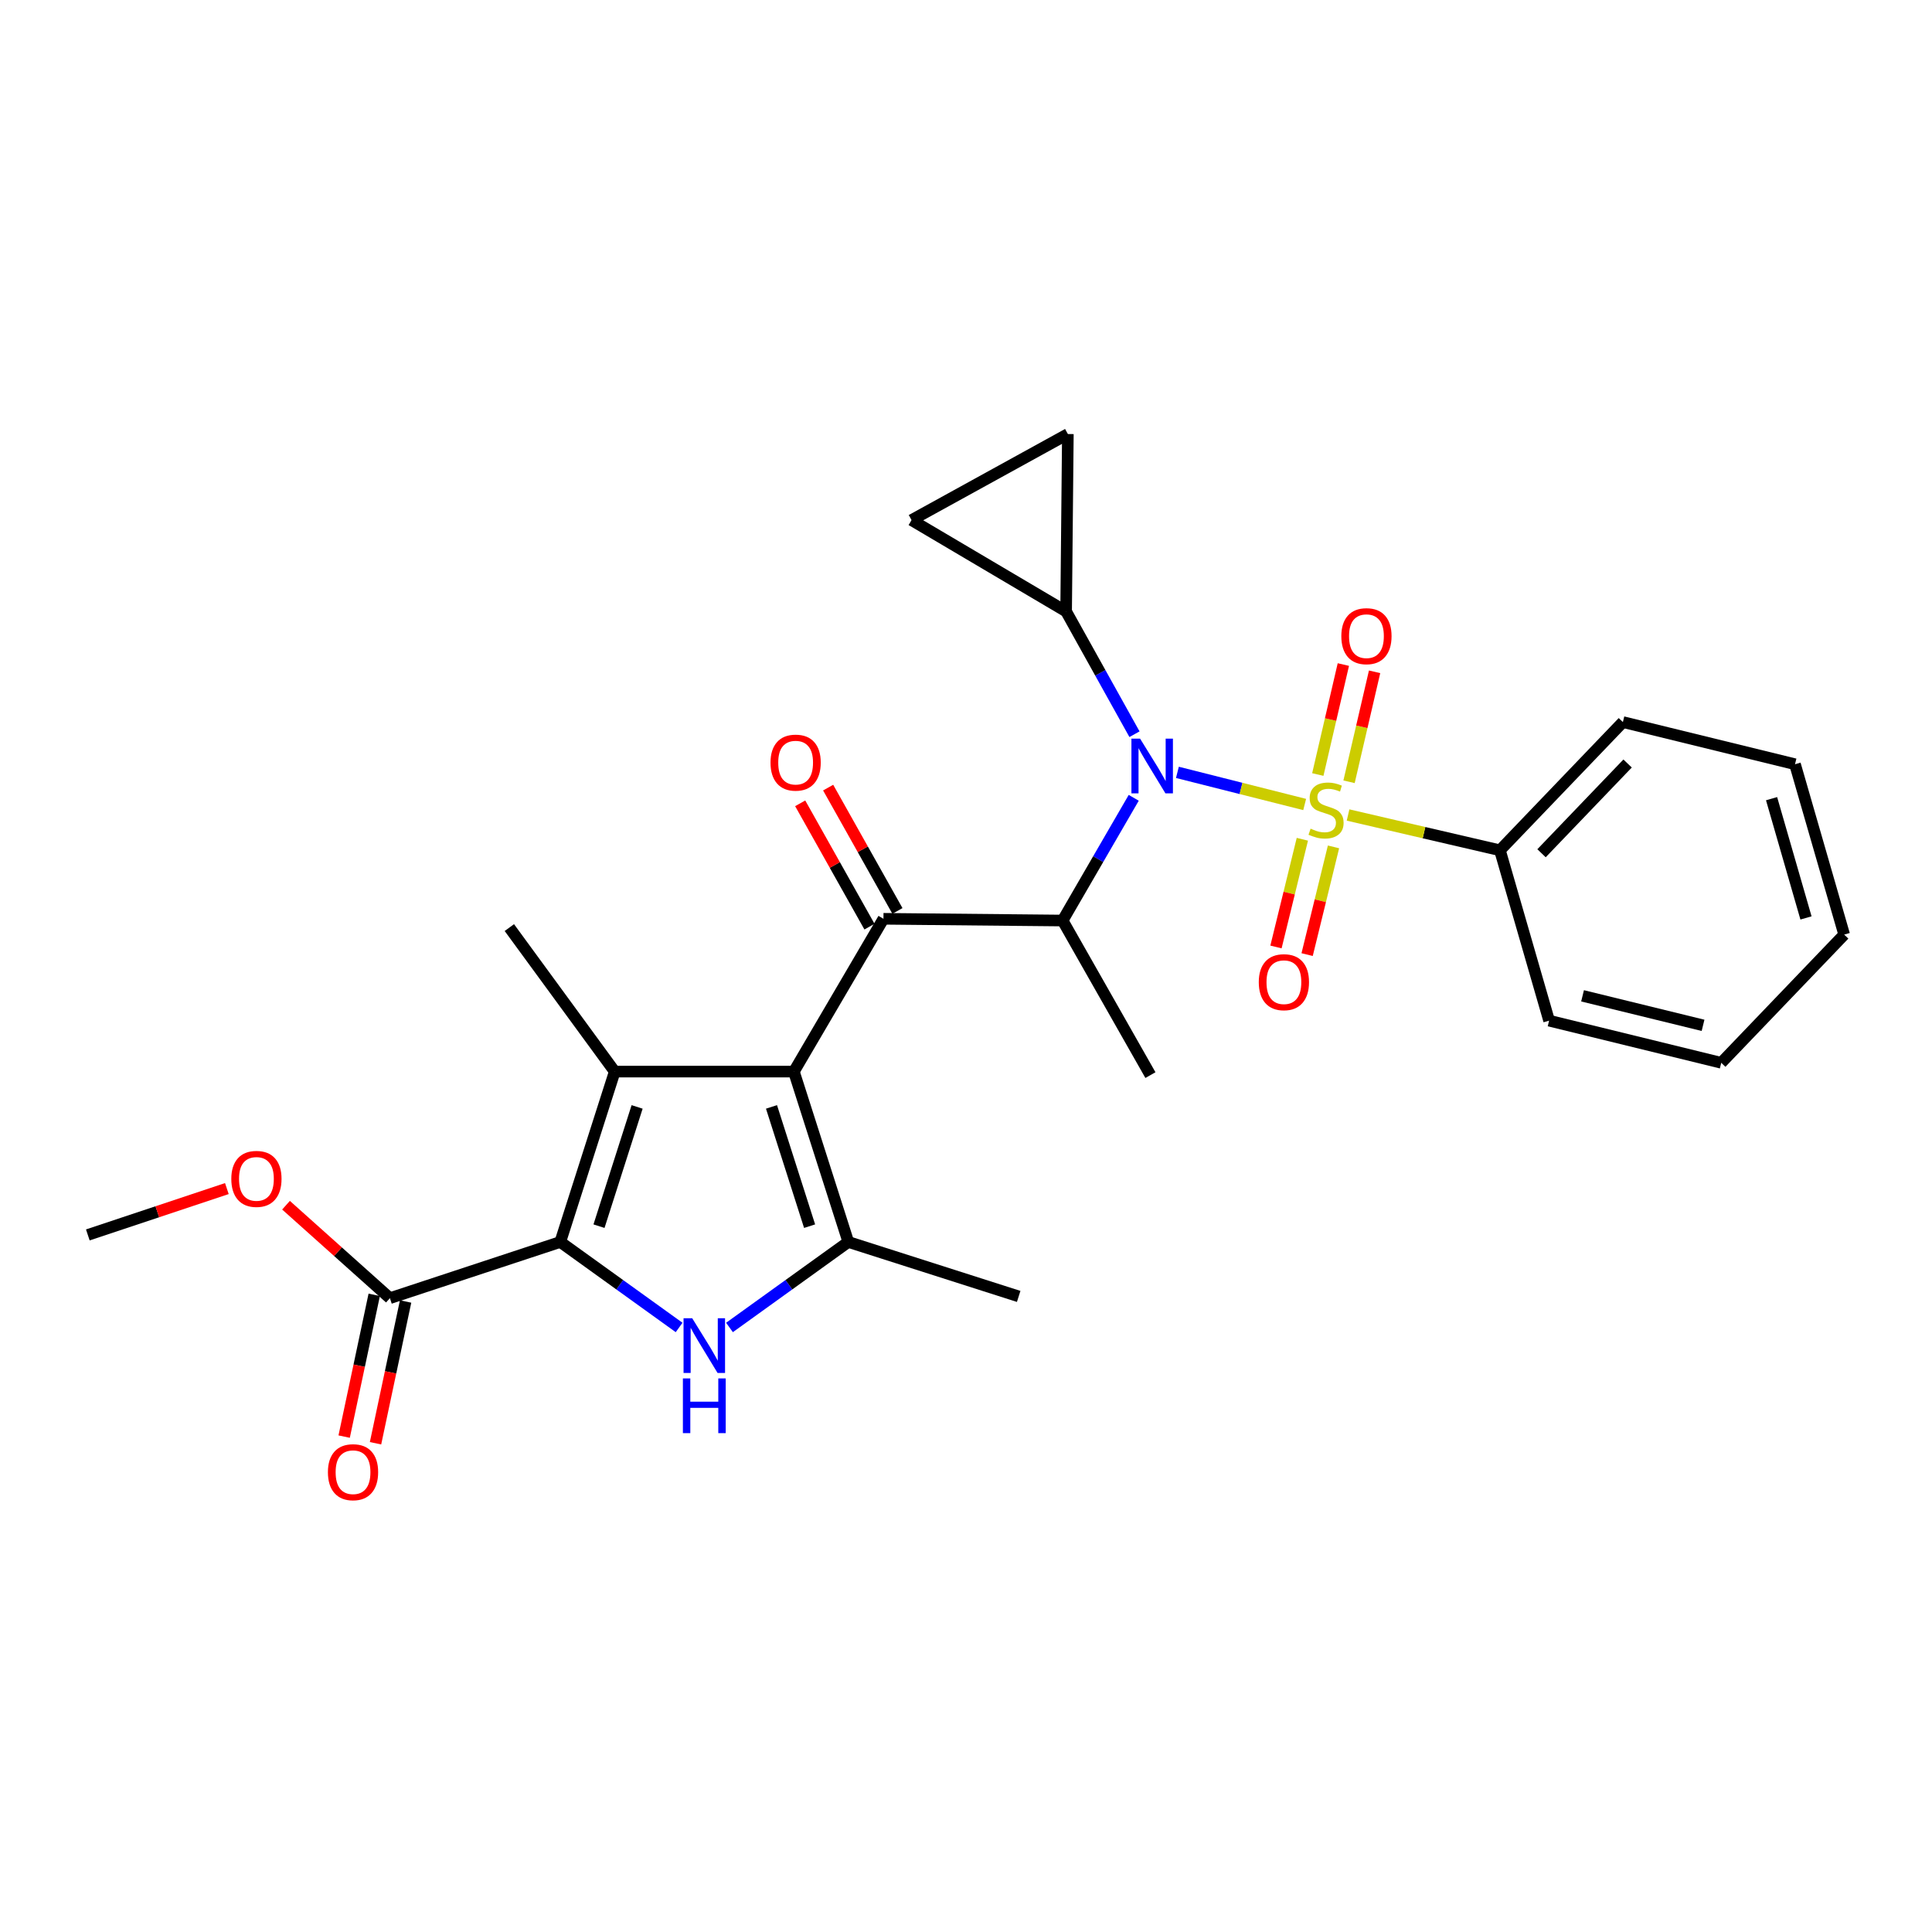 <?xml version='1.0' encoding='iso-8859-1'?>
<svg version='1.1' baseProfile='full'
              xmlns='http://www.w3.org/2000/svg'
                      xmlns:rdkit='http://www.rdkit.org/xml'
                      xmlns:xlink='http://www.w3.org/1999/xlink'
                  xml:space='preserve'
width='1000px' height='1000px' viewBox='0 0 1000 1000'>
<!-- END OF HEADER -->
<rect style='opacity:1.0;fill:#FFFFFF;stroke:none' width='1000' height='1000' x='0' y='0'> </rect>
<path class='bond-0' d='M 587.205,380.027 L 569.512,348.25' style='fill:none;fill-rule:evenodd;stroke:#0000FF;stroke-width:6px;stroke-linecap:butt;stroke-linejoin:miter;stroke-opacity:1' />
<path class='bond-0' d='M 569.512,348.25 L 551.82,316.473' style='fill:none;fill-rule:evenodd;stroke:#000000;stroke-width:6px;stroke-linecap:butt;stroke-linejoin:miter;stroke-opacity:1' />
<path class='bond-1' d='M 586.817,412.947 L 568.41,444.708' style='fill:none;fill-rule:evenodd;stroke:#0000FF;stroke-width:6px;stroke-linecap:butt;stroke-linejoin:miter;stroke-opacity:1' />
<path class='bond-1' d='M 568.41,444.708 L 550.003,476.47' style='fill:none;fill-rule:evenodd;stroke:#000000;stroke-width:6px;stroke-linecap:butt;stroke-linejoin:miter;stroke-opacity:1' />
<path class='bond-2' d='M 609.424,399.774 L 642.361,408.09' style='fill:none;fill-rule:evenodd;stroke:#0000FF;stroke-width:6px;stroke-linecap:butt;stroke-linejoin:miter;stroke-opacity:1' />
<path class='bond-2' d='M 642.361,408.09 L 675.299,416.406' style='fill:none;fill-rule:evenodd;stroke:#CCCC00;stroke-width:6px;stroke-linecap:butt;stroke-linejoin:miter;stroke-opacity:1' />
<path class='bond-3' d='M 776.363,440.106 L 840.005,373.743' style='fill:none;fill-rule:evenodd;stroke:#000000;stroke-width:6px;stroke-linecap:butt;stroke-linejoin:miter;stroke-opacity:1' />
<path class='bond-3' d='M 797.89,441.642 L 842.44,395.187' style='fill:none;fill-rule:evenodd;stroke:#000000;stroke-width:6px;stroke-linecap:butt;stroke-linejoin:miter;stroke-opacity:1' />
<path class='bond-4' d='M 776.363,440.106 L 801.816,528.289' style='fill:none;fill-rule:evenodd;stroke:#000000;stroke-width:6px;stroke-linecap:butt;stroke-linejoin:miter;stroke-opacity:1' />
<path class='bond-5' d='M 776.363,440.106 L 737.058,430.976' style='fill:none;fill-rule:evenodd;stroke:#000000;stroke-width:6px;stroke-linecap:butt;stroke-linejoin:miter;stroke-opacity:1' />
<path class='bond-5' d='M 737.058,430.976 L 697.753,421.845' style='fill:none;fill-rule:evenodd;stroke:#CCCC00;stroke-width:6px;stroke-linecap:butt;stroke-linejoin:miter;stroke-opacity:1' />
<path class='bond-6' d='M 457.273,475.566 L 410.913,554.656' style='fill:none;fill-rule:evenodd;stroke:#000000;stroke-width:6px;stroke-linecap:butt;stroke-linejoin:miter;stroke-opacity:1' />
<path class='bond-7' d='M 464.51,471.501 L 446.579,439.583' style='fill:none;fill-rule:evenodd;stroke:#000000;stroke-width:6px;stroke-linecap:butt;stroke-linejoin:miter;stroke-opacity:1' />
<path class='bond-7' d='M 446.579,439.583 L 428.649,407.665' style='fill:none;fill-rule:evenodd;stroke:#FF0000;stroke-width:6px;stroke-linecap:butt;stroke-linejoin:miter;stroke-opacity:1' />
<path class='bond-7' d='M 450.037,479.631 L 432.106,447.713' style='fill:none;fill-rule:evenodd;stroke:#000000;stroke-width:6px;stroke-linecap:butt;stroke-linejoin:miter;stroke-opacity:1' />
<path class='bond-7' d='M 432.106,447.713 L 414.176,415.795' style='fill:none;fill-rule:evenodd;stroke:#FF0000;stroke-width:6px;stroke-linecap:butt;stroke-linejoin:miter;stroke-opacity:1' />
<path class='bond-8' d='M 457.273,475.566 L 550.003,476.47' style='fill:none;fill-rule:evenodd;stroke:#000000;stroke-width:6px;stroke-linecap:butt;stroke-linejoin:miter;stroke-opacity:1' />
<path class='bond-9' d='M 550.003,476.47 L 595.459,556.472' style='fill:none;fill-rule:evenodd;stroke:#000000;stroke-width:6px;stroke-linecap:butt;stroke-linejoin:miter;stroke-opacity:1' />
<path class='bond-10' d='M 698.264,404.648 L 704.876,376.187' style='fill:none;fill-rule:evenodd;stroke:#CCCC00;stroke-width:6px;stroke-linecap:butt;stroke-linejoin:miter;stroke-opacity:1' />
<path class='bond-10' d='M 704.876,376.187 L 711.487,347.726' style='fill:none;fill-rule:evenodd;stroke:#FF0000;stroke-width:6px;stroke-linecap:butt;stroke-linejoin:miter;stroke-opacity:1' />
<path class='bond-10' d='M 682.095,400.892 L 688.706,372.431' style='fill:none;fill-rule:evenodd;stroke:#CCCC00;stroke-width:6px;stroke-linecap:butt;stroke-linejoin:miter;stroke-opacity:1' />
<path class='bond-10' d='M 688.706,372.431 L 695.318,343.97' style='fill:none;fill-rule:evenodd;stroke:#FF0000;stroke-width:6px;stroke-linecap:butt;stroke-linejoin:miter;stroke-opacity:1' />
<path class='bond-11' d='M 674.095,434.398 L 667.269,462.274' style='fill:none;fill-rule:evenodd;stroke:#CCCC00;stroke-width:6px;stroke-linecap:butt;stroke-linejoin:miter;stroke-opacity:1' />
<path class='bond-11' d='M 667.269,462.274 L 660.442,490.15' style='fill:none;fill-rule:evenodd;stroke:#FF0000;stroke-width:6px;stroke-linecap:butt;stroke-linejoin:miter;stroke-opacity:1' />
<path class='bond-11' d='M 690.219,438.347 L 683.392,466.223' style='fill:none;fill-rule:evenodd;stroke:#CCCC00;stroke-width:6px;stroke-linecap:butt;stroke-linejoin:miter;stroke-opacity:1' />
<path class='bond-11' d='M 683.392,466.223 L 676.565,494.099' style='fill:none;fill-rule:evenodd;stroke:#FF0000;stroke-width:6px;stroke-linecap:butt;stroke-linejoin:miter;stroke-opacity:1' />
<path class='bond-12' d='M 840.005,373.743 L 929.092,395.563' style='fill:none;fill-rule:evenodd;stroke:#000000;stroke-width:6px;stroke-linecap:butt;stroke-linejoin:miter;stroke-opacity:1' />
<path class='bond-13' d='M 801.816,528.289 L 890.912,550.109' style='fill:none;fill-rule:evenodd;stroke:#000000;stroke-width:6px;stroke-linecap:butt;stroke-linejoin:miter;stroke-opacity:1' />
<path class='bond-13' d='M 819.129,515.439 L 881.496,530.713' style='fill:none;fill-rule:evenodd;stroke:#000000;stroke-width:6px;stroke-linecap:butt;stroke-linejoin:miter;stroke-opacity:1' />
<path class='bond-14' d='M 929.092,395.563 L 954.545,483.746' style='fill:none;fill-rule:evenodd;stroke:#000000;stroke-width:6px;stroke-linecap:butt;stroke-linejoin:miter;stroke-opacity:1' />
<path class='bond-14' d='M 916.961,413.394 L 934.779,475.122' style='fill:none;fill-rule:evenodd;stroke:#000000;stroke-width:6px;stroke-linecap:butt;stroke-linejoin:miter;stroke-opacity:1' />
<path class='bond-15' d='M 551.82,316.473 L 471.817,269.2' style='fill:none;fill-rule:evenodd;stroke:#000000;stroke-width:6px;stroke-linecap:butt;stroke-linejoin:miter;stroke-opacity:1' />
<path class='bond-16' d='M 551.82,316.473 L 552.724,224.656' style='fill:none;fill-rule:evenodd;stroke:#000000;stroke-width:6px;stroke-linecap:butt;stroke-linejoin:miter;stroke-opacity:1' />
<path class='bond-17' d='M 471.817,269.2 L 552.724,224.656' style='fill:none;fill-rule:evenodd;stroke:#000000;stroke-width:6px;stroke-linecap:butt;stroke-linejoin:miter;stroke-opacity:1' />
<path class='bond-18' d='M 377.58,687.095 L 408.333,664.967' style='fill:none;fill-rule:evenodd;stroke:#0000FF;stroke-width:6px;stroke-linecap:butt;stroke-linejoin:miter;stroke-opacity:1' />
<path class='bond-18' d='M 408.333,664.967 L 439.087,642.839' style='fill:none;fill-rule:evenodd;stroke:#000000;stroke-width:6px;stroke-linecap:butt;stroke-linejoin:miter;stroke-opacity:1' />
<path class='bond-19' d='M 351.508,687.095 L 320.754,664.967' style='fill:none;fill-rule:evenodd;stroke:#0000FF;stroke-width:6px;stroke-linecap:butt;stroke-linejoin:miter;stroke-opacity:1' />
<path class='bond-19' d='M 320.754,664.967 L 290.001,642.839' style='fill:none;fill-rule:evenodd;stroke:#000000;stroke-width:6px;stroke-linecap:butt;stroke-linejoin:miter;stroke-opacity:1' />
<path class='bond-20' d='M 439.087,642.839 L 527.27,671.022' style='fill:none;fill-rule:evenodd;stroke:#000000;stroke-width:6px;stroke-linecap:butt;stroke-linejoin:miter;stroke-opacity:1' />
<path class='bond-21' d='M 439.087,642.839 L 410.913,554.656' style='fill:none;fill-rule:evenodd;stroke:#000000;stroke-width:6px;stroke-linecap:butt;stroke-linejoin:miter;stroke-opacity:1' />
<path class='bond-21' d='M 419.048,634.663 L 399.327,572.935' style='fill:none;fill-rule:evenodd;stroke:#000000;stroke-width:6px;stroke-linecap:butt;stroke-linejoin:miter;stroke-opacity:1' />
<path class='bond-22' d='M 410.913,554.656 L 318.184,554.656' style='fill:none;fill-rule:evenodd;stroke:#000000;stroke-width:6px;stroke-linecap:butt;stroke-linejoin:miter;stroke-opacity:1' />
<path class='bond-23' d='M 318.184,554.656 L 263.634,480.112' style='fill:none;fill-rule:evenodd;stroke:#000000;stroke-width:6px;stroke-linecap:butt;stroke-linejoin:miter;stroke-opacity:1' />
<path class='bond-24' d='M 318.184,554.656 L 290.001,642.839' style='fill:none;fill-rule:evenodd;stroke:#000000;stroke-width:6px;stroke-linecap:butt;stroke-linejoin:miter;stroke-opacity:1' />
<path class='bond-24' d='M 329.768,572.937 L 310.04,634.665' style='fill:none;fill-rule:evenodd;stroke:#000000;stroke-width:6px;stroke-linecap:butt;stroke-linejoin:miter;stroke-opacity:1' />
<path class='bond-25' d='M 290.001,642.839 L 201.818,671.926' style='fill:none;fill-rule:evenodd;stroke:#000000;stroke-width:6px;stroke-linecap:butt;stroke-linejoin:miter;stroke-opacity:1' />
<path class='bond-26' d='M 45.455,639.196 L 81.44,627.202' style='fill:none;fill-rule:evenodd;stroke:#000000;stroke-width:6px;stroke-linecap:butt;stroke-linejoin:miter;stroke-opacity:1' />
<path class='bond-26' d='M 81.44,627.202 L 117.425,615.208' style='fill:none;fill-rule:evenodd;stroke:#FF0000;stroke-width:6px;stroke-linecap:butt;stroke-linejoin:miter;stroke-opacity:1' />
<path class='bond-27' d='M 201.818,671.926 L 174.93,647.87' style='fill:none;fill-rule:evenodd;stroke:#000000;stroke-width:6px;stroke-linecap:butt;stroke-linejoin:miter;stroke-opacity:1' />
<path class='bond-27' d='M 174.93,647.87 L 148.042,623.814' style='fill:none;fill-rule:evenodd;stroke:#FF0000;stroke-width:6px;stroke-linecap:butt;stroke-linejoin:miter;stroke-opacity:1' />
<path class='bond-28' d='M 193.698,670.203 L 185.916,706.893' style='fill:none;fill-rule:evenodd;stroke:#000000;stroke-width:6px;stroke-linecap:butt;stroke-linejoin:miter;stroke-opacity:1' />
<path class='bond-28' d='M 185.916,706.893 L 178.133,743.583' style='fill:none;fill-rule:evenodd;stroke:#FF0000;stroke-width:6px;stroke-linecap:butt;stroke-linejoin:miter;stroke-opacity:1' />
<path class='bond-28' d='M 209.937,673.648 L 202.155,710.338' style='fill:none;fill-rule:evenodd;stroke:#000000;stroke-width:6px;stroke-linecap:butt;stroke-linejoin:miter;stroke-opacity:1' />
<path class='bond-28' d='M 202.155,710.338 L 194.372,747.028' style='fill:none;fill-rule:evenodd;stroke:#FF0000;stroke-width:6px;stroke-linecap:butt;stroke-linejoin:miter;stroke-opacity:1' />
<path class='bond-29' d='M 890.912,550.109 L 954.545,483.746' style='fill:none;fill-rule:evenodd;stroke:#000000;stroke-width:6px;stroke-linecap:butt;stroke-linejoin:miter;stroke-opacity:1' />
<path  class='atom-0' d='M 590.103 382.316
L 599.383 397.316
Q 600.303 398.796, 601.783 401.476
Q 603.263 404.156, 603.343 404.316
L 603.343 382.316
L 607.103 382.316
L 607.103 410.636
L 603.223 410.636
L 593.263 394.236
Q 592.103 392.316, 590.863 390.116
Q 589.663 387.916, 589.303 387.236
L 589.303 410.636
L 585.623 410.636
L 585.623 382.316
L 590.103 382.316
' fill='#0000FF'/>
<path  class='atom-3' d='M 398.817 394.73
Q 398.817 387.93, 402.177 384.13
Q 405.537 380.33, 411.817 380.33
Q 418.097 380.33, 421.457 384.13
Q 424.817 387.93, 424.817 394.73
Q 424.817 401.61, 421.417 405.53
Q 418.017 409.41, 411.817 409.41
Q 405.577 409.41, 402.177 405.53
Q 398.817 401.65, 398.817 394.73
M 411.817 406.21
Q 416.137 406.21, 418.457 403.33
Q 420.817 400.41, 420.817 394.73
Q 420.817 389.17, 418.457 386.37
Q 416.137 383.53, 411.817 383.53
Q 407.497 383.53, 405.137 386.33
Q 402.817 389.13, 402.817 394.73
Q 402.817 400.45, 405.137 403.33
Q 407.497 406.21, 411.817 406.21
' fill='#FF0000'/>
<path  class='atom-5' d='M 678.363 428.919
Q 678.683 429.039, 680.003 429.599
Q 681.323 430.159, 682.763 430.519
Q 684.243 430.839, 685.683 430.839
Q 688.363 430.839, 689.923 429.559
Q 691.483 428.239, 691.483 425.959
Q 691.483 424.399, 690.683 423.439
Q 689.923 422.479, 688.723 421.959
Q 687.523 421.439, 685.523 420.839
Q 683.003 420.079, 681.483 419.359
Q 680.003 418.639, 678.923 417.119
Q 677.883 415.599, 677.883 413.039
Q 677.883 409.479, 680.283 407.279
Q 682.723 405.079, 687.523 405.079
Q 690.803 405.079, 694.523 406.639
L 693.603 409.719
Q 690.203 408.319, 687.643 408.319
Q 684.883 408.319, 683.363 409.479
Q 681.843 410.599, 681.883 412.559
Q 681.883 414.079, 682.643 414.999
Q 683.443 415.919, 684.563 416.439
Q 685.723 416.959, 687.643 417.559
Q 690.203 418.359, 691.723 419.159
Q 693.243 419.959, 694.323 421.599
Q 695.443 423.199, 695.443 425.959
Q 695.443 429.879, 692.803 431.999
Q 690.203 434.079, 685.843 434.079
Q 683.323 434.079, 681.403 433.519
Q 679.523 432.999, 677.283 432.079
L 678.363 428.919
' fill='#CCCC00'/>
<path  class='atom-6' d='M 694.27 329.28
Q 694.27 322.48, 697.63 318.68
Q 700.99 314.88, 707.27 314.88
Q 713.55 314.88, 716.91 318.68
Q 720.27 322.48, 720.27 329.28
Q 720.27 336.16, 716.87 340.08
Q 713.47 343.96, 707.27 343.96
Q 701.03 343.96, 697.63 340.08
Q 694.27 336.2, 694.27 329.28
M 707.27 340.76
Q 711.59 340.76, 713.91 337.88
Q 716.27 334.96, 716.27 329.28
Q 716.27 323.72, 713.91 320.92
Q 711.59 318.08, 707.27 318.08
Q 702.95 318.08, 700.59 320.88
Q 698.27 323.68, 698.27 329.28
Q 698.27 335, 700.59 337.88
Q 702.95 340.76, 707.27 340.76
' fill='#FF0000'/>
<path  class='atom-7' d='M 651.543 508.375
Q 651.543 501.575, 654.903 497.775
Q 658.263 493.975, 664.543 493.975
Q 670.823 493.975, 674.183 497.775
Q 677.543 501.575, 677.543 508.375
Q 677.543 515.255, 674.143 519.175
Q 670.743 523.055, 664.543 523.055
Q 658.303 523.055, 654.903 519.175
Q 651.543 515.295, 651.543 508.375
M 664.543 519.855
Q 668.863 519.855, 671.183 516.975
Q 673.543 514.055, 673.543 508.375
Q 673.543 502.815, 671.183 500.015
Q 668.863 497.175, 664.543 497.175
Q 660.223 497.175, 657.863 499.975
Q 655.543 502.775, 655.543 508.375
Q 655.543 514.095, 657.863 516.975
Q 660.223 519.855, 664.543 519.855
' fill='#FF0000'/>
<path  class='atom-13' d='M 358.284 682.315
L 367.564 697.315
Q 368.484 698.795, 369.964 701.475
Q 371.444 704.155, 371.524 704.315
L 371.524 682.315
L 375.284 682.315
L 375.284 710.635
L 371.404 710.635
L 361.444 694.235
Q 360.284 692.315, 359.044 690.115
Q 357.844 687.915, 357.484 687.235
L 357.484 710.635
L 353.804 710.635
L 353.804 682.315
L 358.284 682.315
' fill='#0000FF'/>
<path  class='atom-13' d='M 353.464 713.467
L 357.304 713.467
L 357.304 725.507
L 371.784 725.507
L 371.784 713.467
L 375.624 713.467
L 375.624 741.787
L 371.784 741.787
L 371.784 728.707
L 357.304 728.707
L 357.304 741.787
L 353.464 741.787
L 353.464 713.467
' fill='#0000FF'/>
<path  class='atom-21' d='M 119.725 610.189
Q 119.725 603.389, 123.085 599.589
Q 126.445 595.789, 132.725 595.789
Q 139.005 595.789, 142.365 599.589
Q 145.725 603.389, 145.725 610.189
Q 145.725 617.069, 142.325 620.989
Q 138.925 624.869, 132.725 624.869
Q 126.485 624.869, 123.085 620.989
Q 119.725 617.109, 119.725 610.189
M 132.725 621.669
Q 137.045 621.669, 139.365 618.789
Q 141.725 615.869, 141.725 610.189
Q 141.725 604.629, 139.365 601.829
Q 137.045 598.989, 132.725 598.989
Q 128.405 598.989, 126.045 601.789
Q 123.725 604.589, 123.725 610.189
Q 123.725 615.909, 126.045 618.789
Q 128.405 621.669, 132.725 621.669
' fill='#FF0000'/>
<path  class='atom-22' d='M 169.727 762.005
Q 169.727 755.205, 173.087 751.405
Q 176.447 747.605, 182.727 747.605
Q 189.007 747.605, 192.367 751.405
Q 195.727 755.205, 195.727 762.005
Q 195.727 768.885, 192.327 772.805
Q 188.927 776.685, 182.727 776.685
Q 176.487 776.685, 173.087 772.805
Q 169.727 768.925, 169.727 762.005
M 182.727 773.485
Q 187.047 773.485, 189.367 770.605
Q 191.727 767.685, 191.727 762.005
Q 191.727 756.445, 189.367 753.645
Q 187.047 750.805, 182.727 750.805
Q 178.407 750.805, 176.047 753.605
Q 173.727 756.405, 173.727 762.005
Q 173.727 767.725, 176.047 770.605
Q 178.407 773.485, 182.727 773.485
' fill='#FF0000'/>
</svg>
